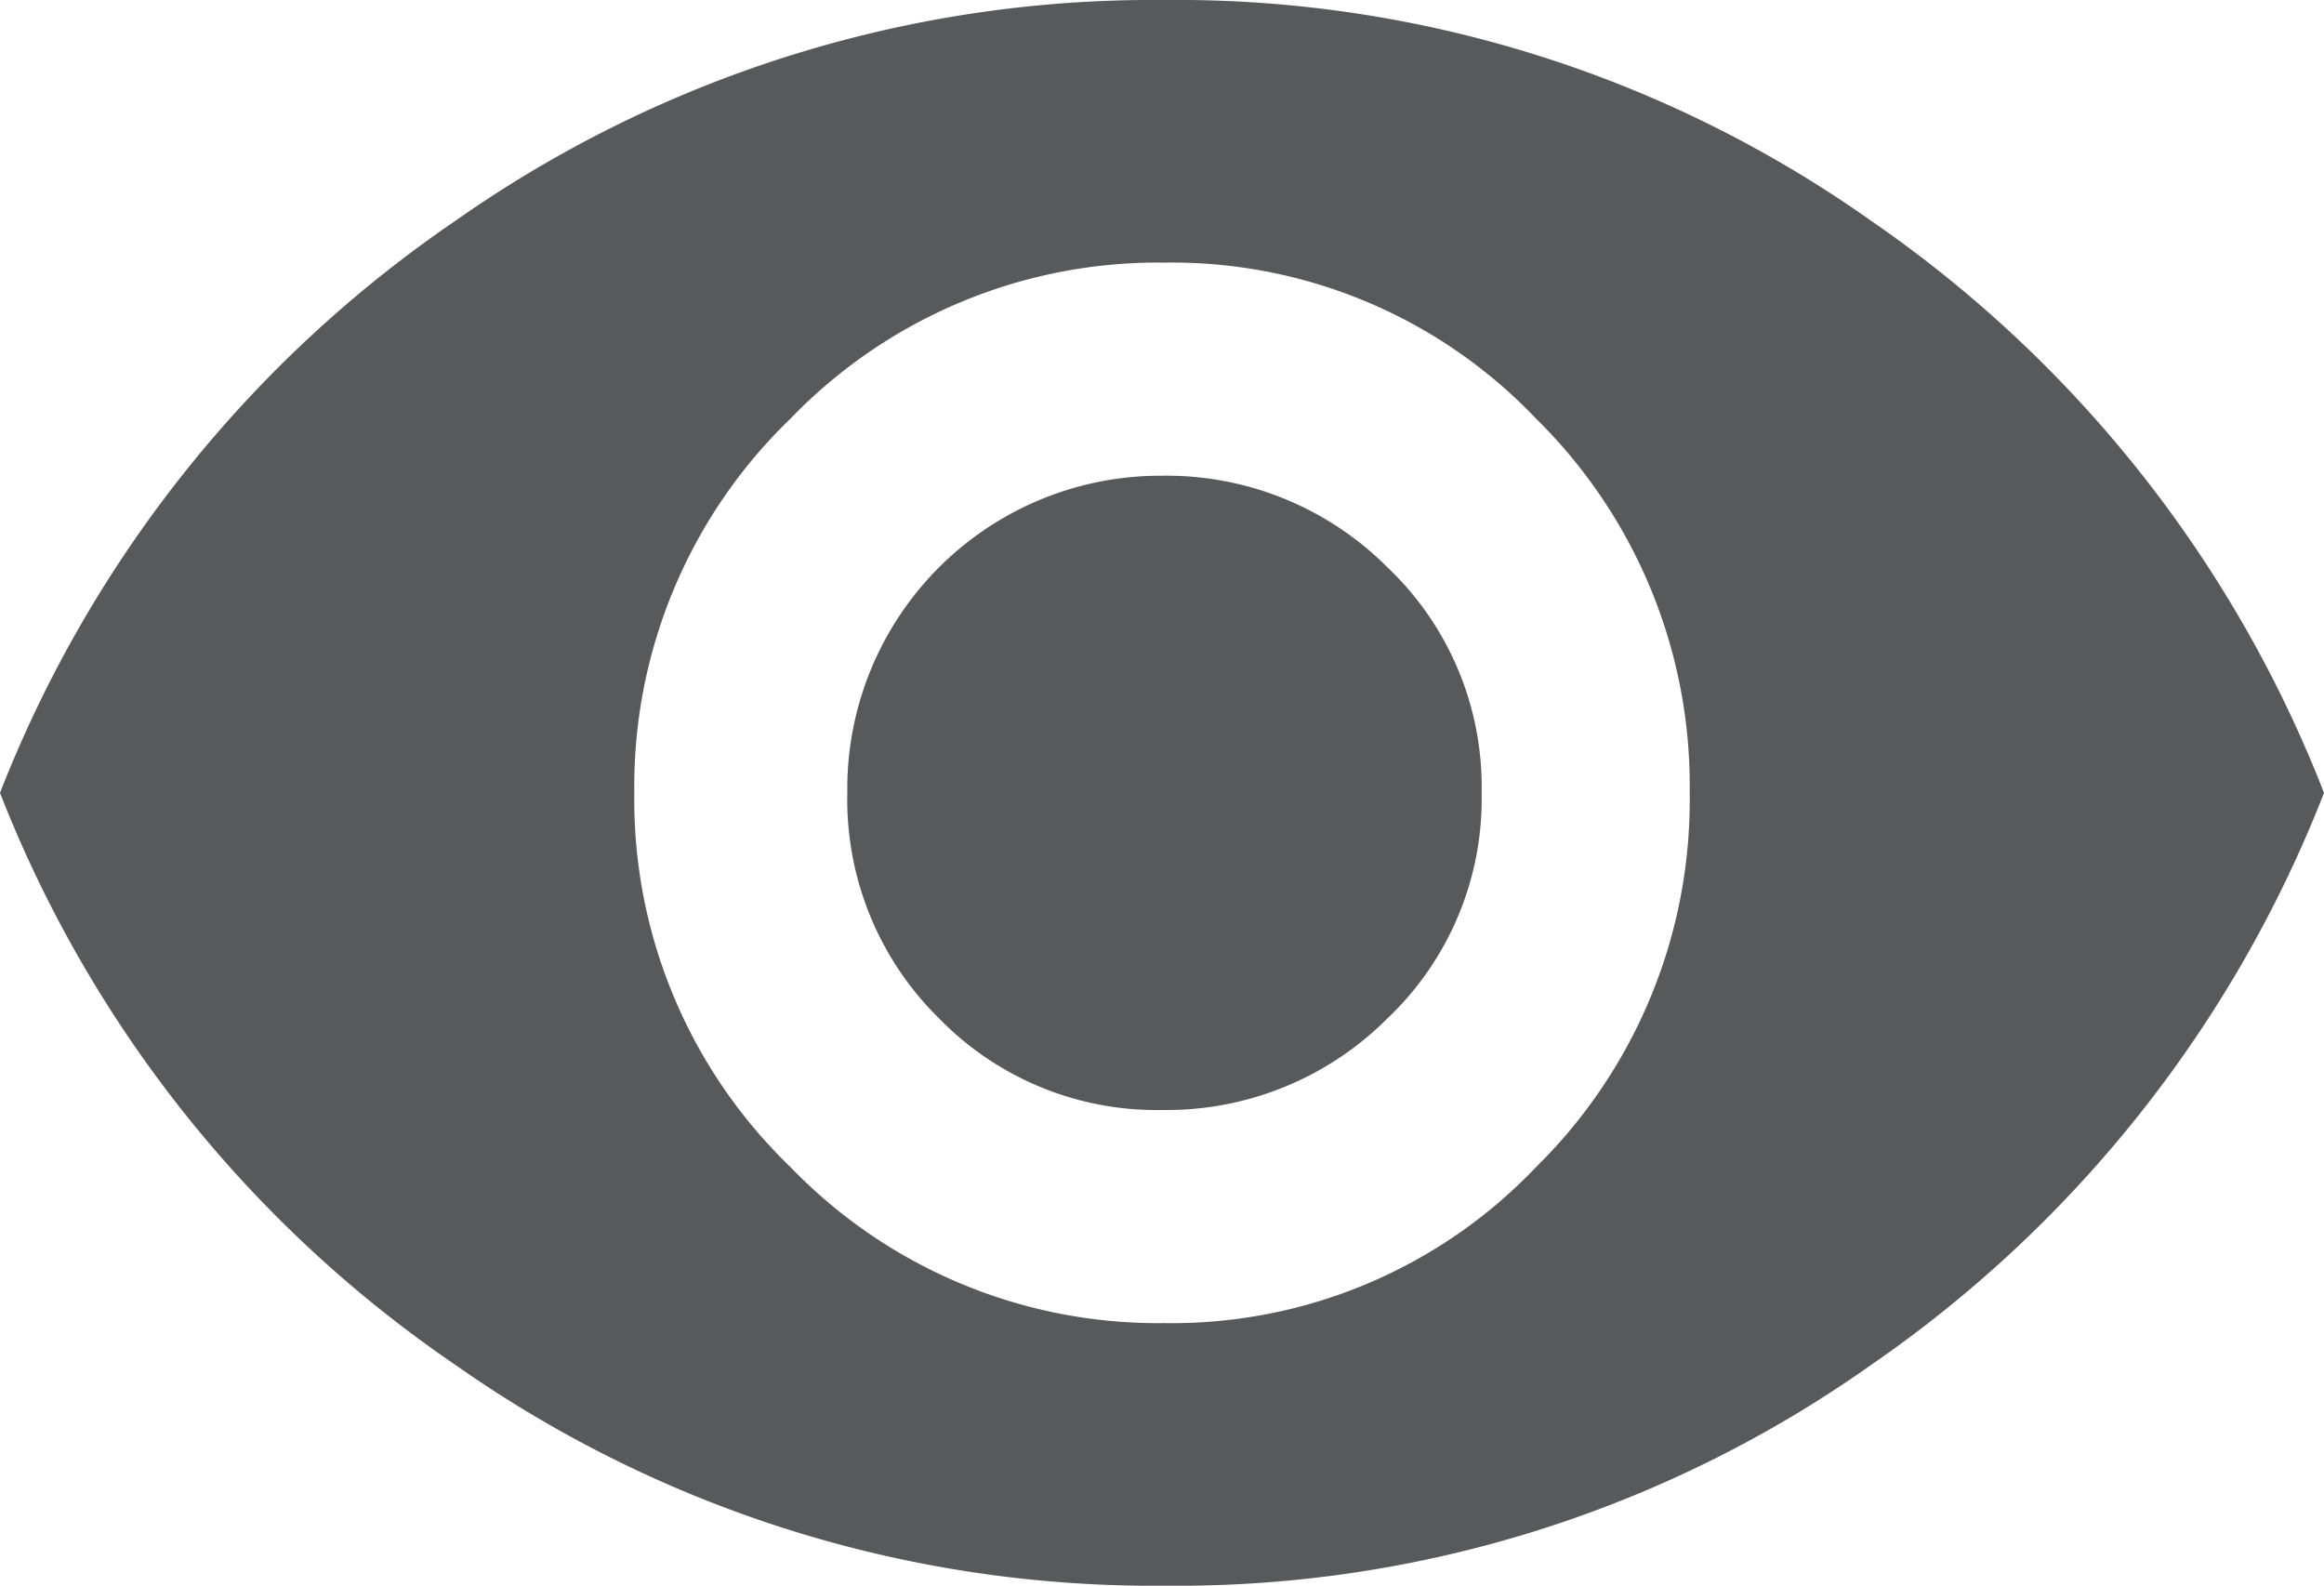 <svg xmlns="http://www.w3.org/2000/svg" width="24.046" height="16.406" viewBox="0 0 24.046 16.406">
  <path id="eye" d="M12.049,2.441a12.434,12.434,0,0,1,7.306,2.281,12.845,12.845,0,0,1,4.691,5.922,12.855,12.855,0,0,1-4.691,5.922,12.431,12.431,0,0,1-7.306,2.281,12.55,12.55,0,0,1-7.332-2.281A12.8,12.8,0,0,1,0,10.644,12.8,12.8,0,0,1,4.717,4.722,12.548,12.548,0,0,1,12.049,2.441Zm0,13.689a5.2,5.2,0,0,0,3.845-1.615,5.324,5.324,0,0,0,1.589-3.871,5.324,5.324,0,0,0-1.589-3.871,5.2,5.2,0,0,0-3.845-1.615A5.279,5.279,0,0,0,8.178,6.773a5.284,5.284,0,0,0-1.615,3.871,5.277,5.277,0,0,0,1.615,3.871A5.282,5.282,0,0,0,12.049,16.13Zm-.026-8.767a3.226,3.226,0,0,1,2.333.948,3.128,3.128,0,0,1,.974,2.333,3.128,3.128,0,0,1-.974,2.333,3.226,3.226,0,0,1-2.333.948,3.14,3.14,0,0,1-2.307-.948,3.173,3.173,0,0,1-.949-2.333,3.239,3.239,0,0,1,3.256-3.281Z" transform="translate(0 -2.441)" fill="#58595b"/>
</svg>
